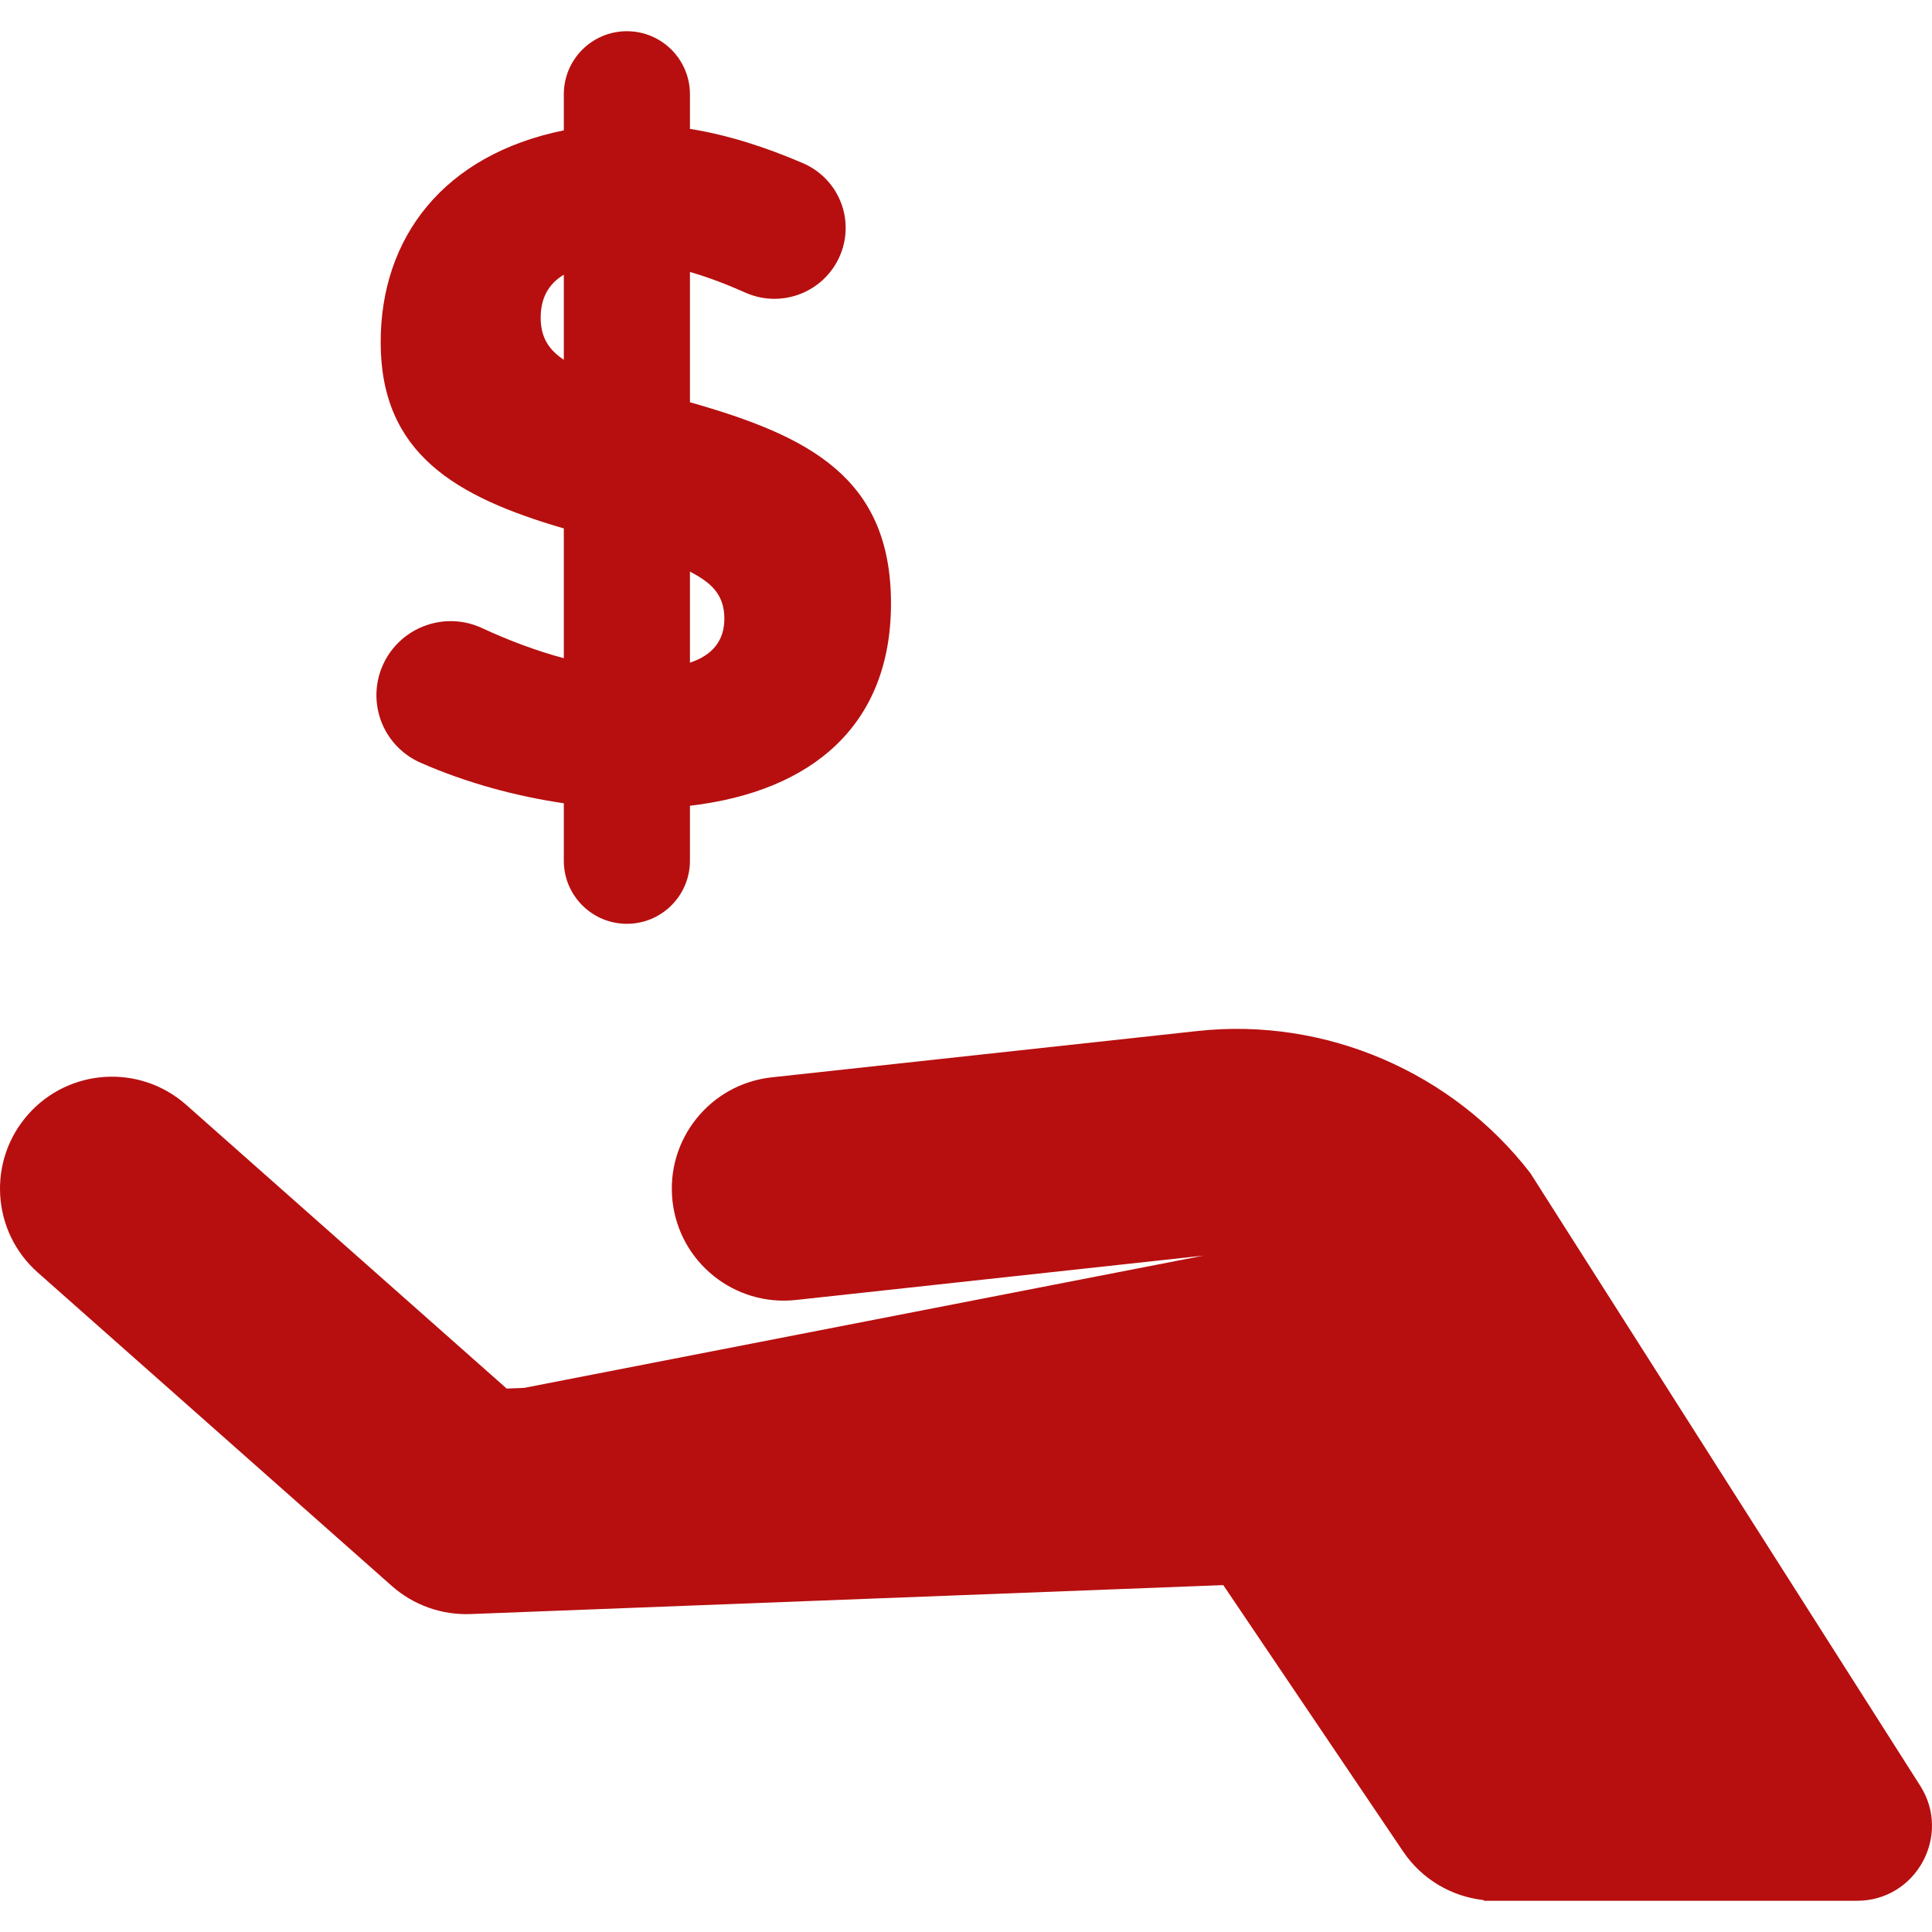 <!-- icon666.com - MILLIONS vector ICONS FREE --><svg version="1.1" id="Capa_1" xmlns="http://www.w3.org/2000/svg" xmlns:xlink="http://www.w3.org/1999/xlink" x="0px" y="0px" viewBox="0 0 459.522 459.522" style="enable-background:new 0 0 459.522 459.522;" xml:space="preserve"><g><path d="M114.659,149.393c-8.66-4.029-18.962-0.458-23.257,8.073c-2.166,4.301-2.467,9.302-0.835,13.831 c1.632,4.529,5.056,8.184,9.465,10.119c10.982,4.818,22.747,7.985,34.07,9.638v13.672c0,8.284,6.716,15,15,15s15-6.716,15-15 v-13.079c29.074-3.404,47.819-19.195,47.819-48.104c0-29.928-19.441-39.816-47.819-47.869V64.683 c4.495,1.305,9.066,3.072,13.14,4.9c8.157,3.66,17.764,0.371,21.947-7.531l0.007-0.014c2.186-4.13,2.547-8.986,0.994-13.393 c-1.553-4.407-4.879-7.961-9.169-9.813c-8.728-3.768-17.96-6.763-26.919-8.174v-8.233c0-8.284-6.716-15-15-15s-15,6.716-15,15 v8.582c-28.628,5.807-43.561,25.518-43.561,50.382c0,26.474,17.741,36.764,43.561,44.299v30.861 C127.487,154.798,120.561,152.138,114.659,149.393z M172.286,147.146c0,5.158-2.729,8.649-8.184,10.476v-21.675 C168.646,138.374,172.286,140.993,172.286,147.146z M128.599,75.535c0-4.605,1.844-8,5.503-10.202v20.246 C130.619,83.24,128.599,80.367,128.599,75.535z" fill="#000000" style="fill: #b70f0f;"></path><path d="M456.739,424.773L363.99,279.027c-18.481-23.982-48.671-37.105-79.083-33.81L183.54,256.245 c-14.621,1.591-25.186,14.734-23.595,29.357c1.591,14.622,14.732,25.178,29.357,23.595l96.914-10.544l-161.575,31.456l-4.127,0.159 L44.285,262.78c-11.014-9.749-27.843-8.726-37.594,2.287c-9.749,11.013-8.726,27.844,2.287,37.594l84.229,74.568 c5.135,4.546,11.834,6.925,18.677,6.672l179.071-6.888l42.77,63.353c4.548,6.737,11.638,10.726,19.129,11.562l0.102,0.169 c15.719,0,78.086,0,88.743,0C455.706,452.096,464.234,436.609,456.739,424.773z" fill="#000000" style="fill: #b70f0f;"></path></g></svg>